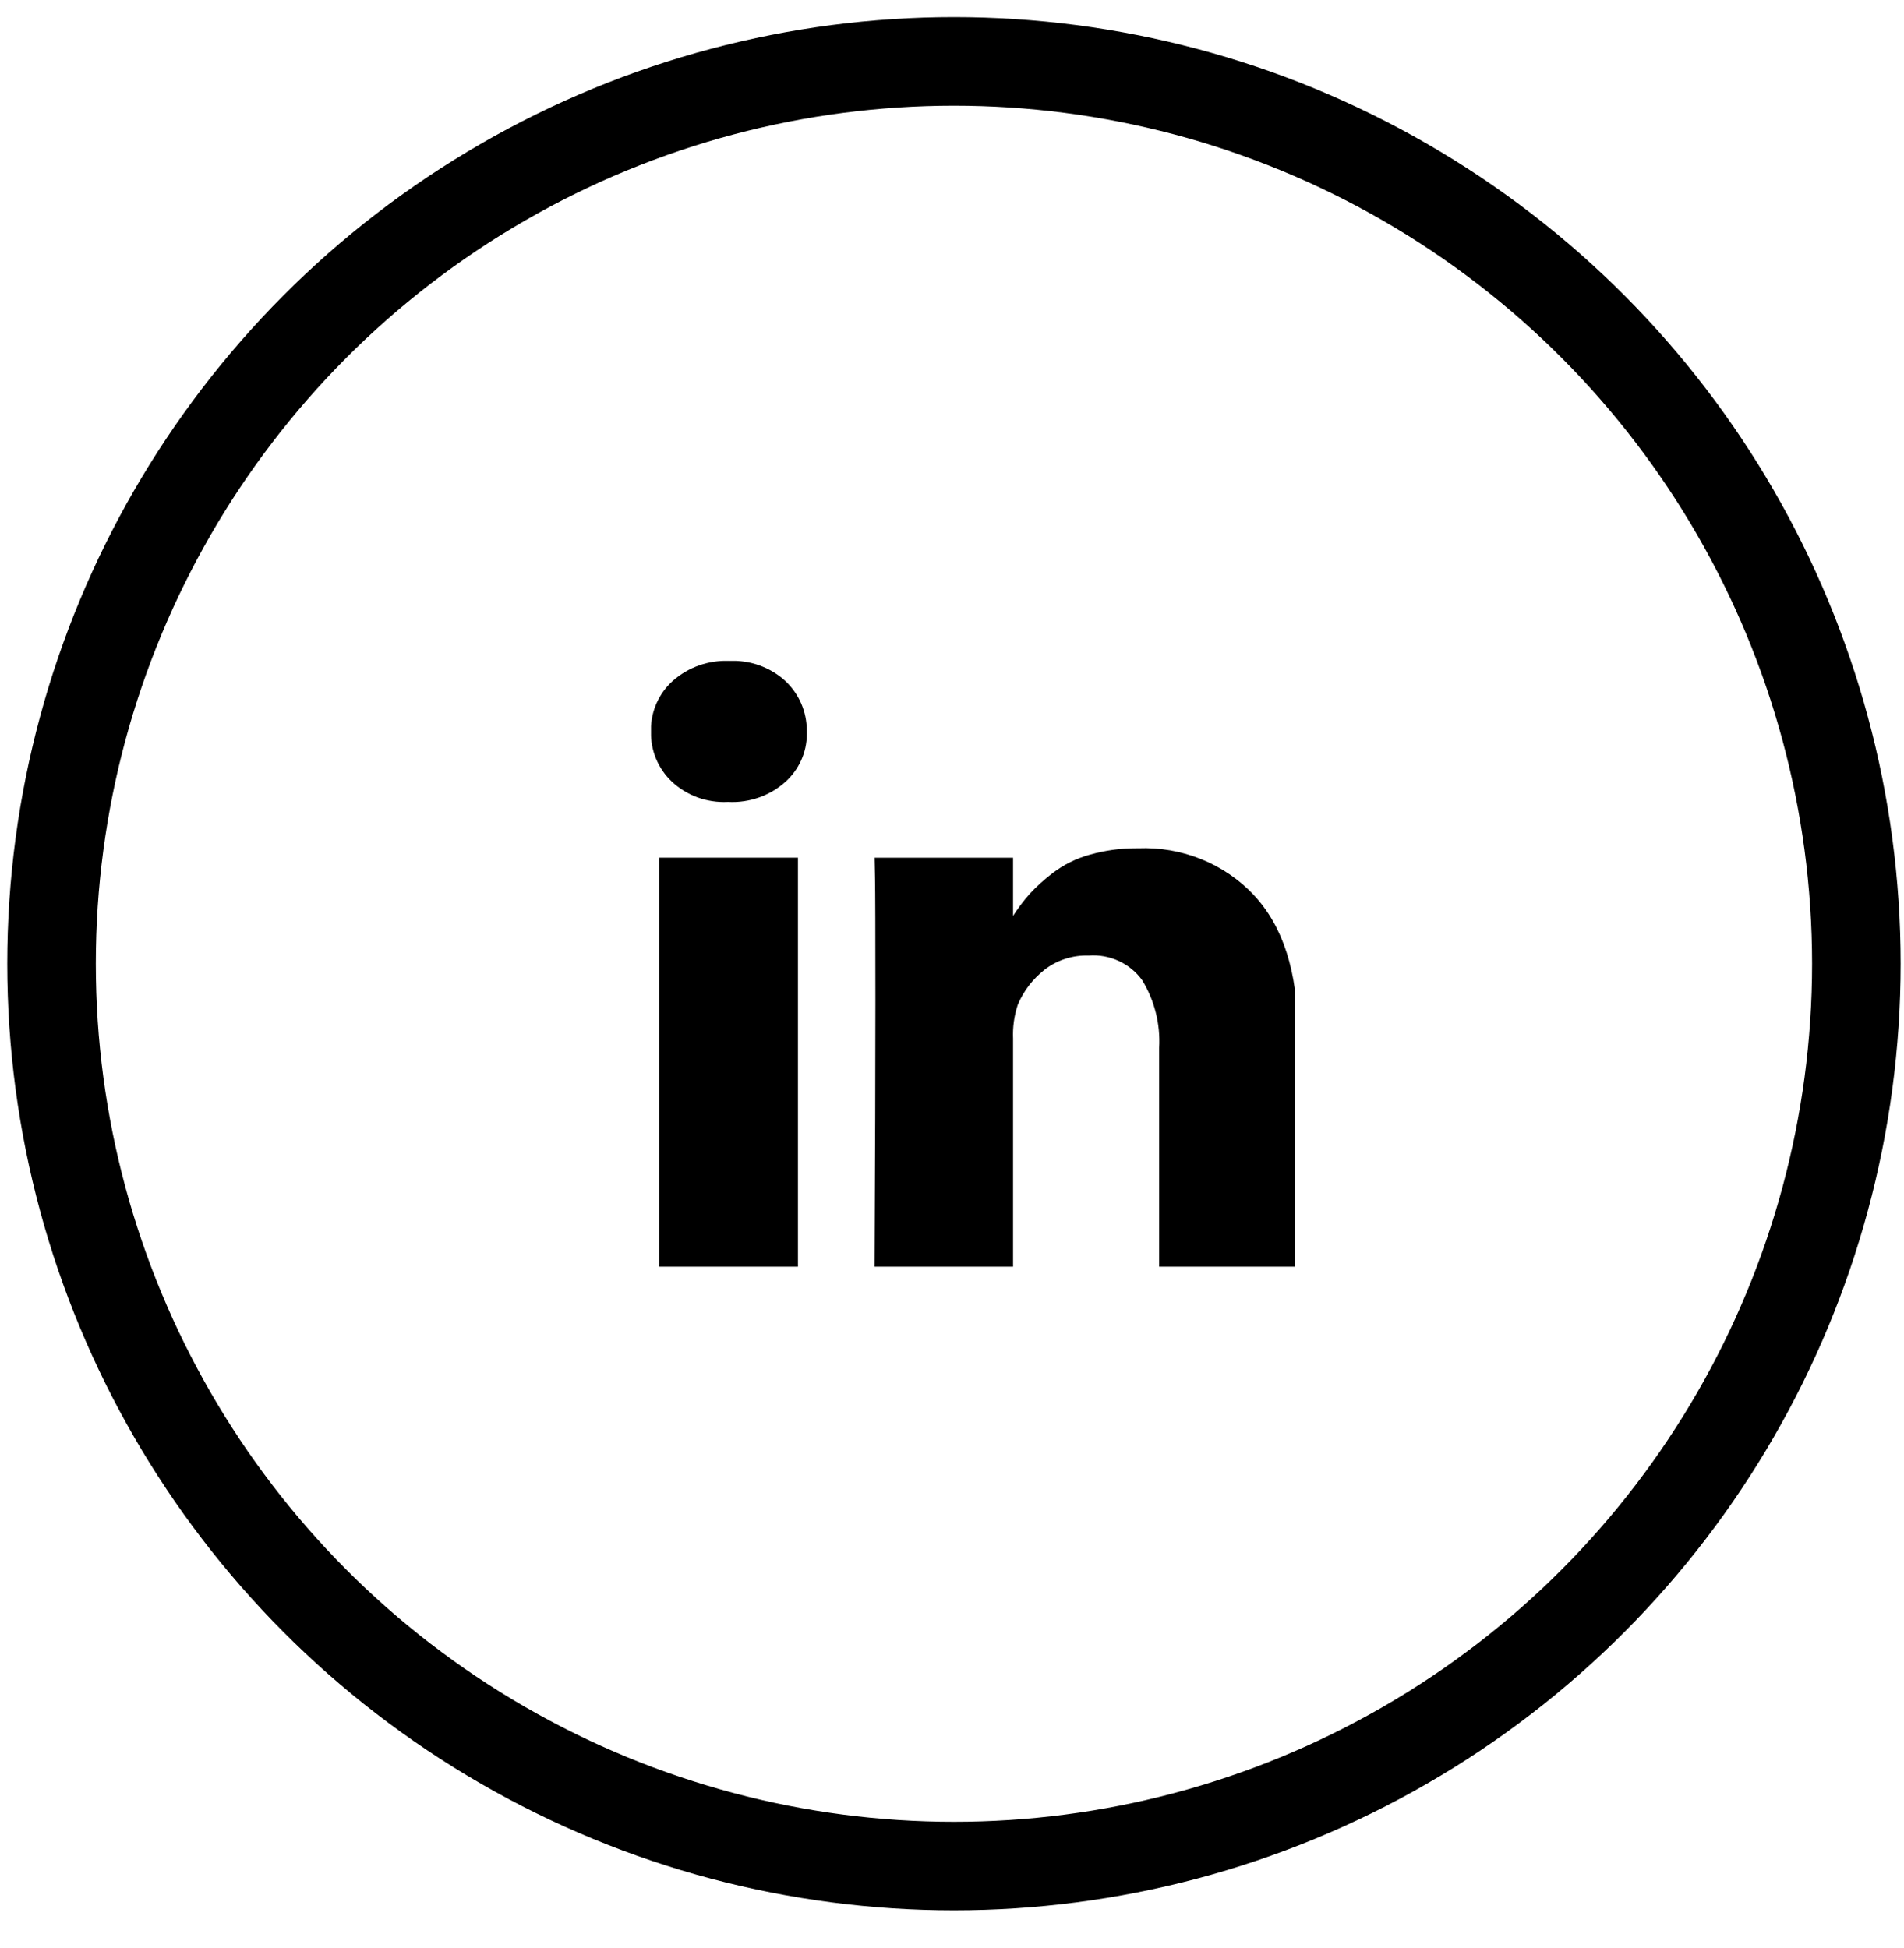 <svg width="43" height="44" viewBox="0 0 43 44" fill="none" xmlns="http://www.w3.org/2000/svg">
<circle cx="21.544" cy="21.767" r="20.38" stroke="black" stroke-width="2"/>
<g clip-path="url(#clip0_607_1584)">
<path d="M18.021 19.372V28.61H14.884V19.372H18.021ZM18.221 16.52L18.222 16.576C18.222 17.003 18.037 17.387 17.741 17.657L17.74 17.657C17.566 17.813 17.363 17.934 17.141 18.012C16.919 18.09 16.683 18.125 16.448 18.113H16.452H16.433C16.202 18.124 15.972 18.089 15.756 18.011C15.54 17.932 15.343 17.812 15.175 17.657L15.176 17.657C15.02 17.51 14.898 17.333 14.816 17.137C14.735 16.941 14.696 16.73 14.702 16.518V16.52L14.701 16.481C14.701 16.047 14.89 15.655 15.19 15.381L15.191 15.381C15.541 15.069 16.002 14.906 16.474 14.927H16.47C16.701 14.916 16.933 14.95 17.15 15.028C17.367 15.106 17.567 15.226 17.736 15.38L17.735 15.379C17.889 15.524 18.011 15.698 18.095 15.89C18.178 16.083 18.221 16.29 18.221 16.499V16.523V16.521V16.52ZM29.306 23.316V28.61H26.178V23.669C26.21 23.127 26.073 22.588 25.786 22.124L25.793 22.136C25.658 21.949 25.475 21.8 25.264 21.703C25.052 21.606 24.819 21.564 24.586 21.582H24.59C24.226 21.569 23.87 21.684 23.584 21.906L23.588 21.904C23.324 22.112 23.118 22.381 22.988 22.688L22.983 22.701C22.903 22.946 22.868 23.203 22.879 23.459V23.456V28.611H19.751C19.764 26.131 19.77 24.121 19.77 22.58C19.77 21.038 19.767 20.119 19.761 19.821L19.752 19.373H22.879V20.715H22.86C22.985 20.519 23.113 20.348 23.255 20.189L23.25 20.194C23.413 20.018 23.589 19.858 23.778 19.716L23.787 19.709C24.029 19.527 24.304 19.391 24.597 19.308L24.614 19.304C24.954 19.207 25.305 19.158 25.659 19.159H25.705H25.703C26.19 19.139 26.676 19.223 27.128 19.405C27.579 19.587 27.984 19.863 28.316 20.214L28.317 20.217C28.977 20.922 29.307 21.955 29.307 23.316L29.306 23.316Z" fill="black"/>
</g>
<defs>
<clipPath id="clip0_607_1584">
<rect width="14.539" height="13.683" fill="white" transform="translate(14.703 14.926)"/>
</clipPath>
</defs>
</svg>
